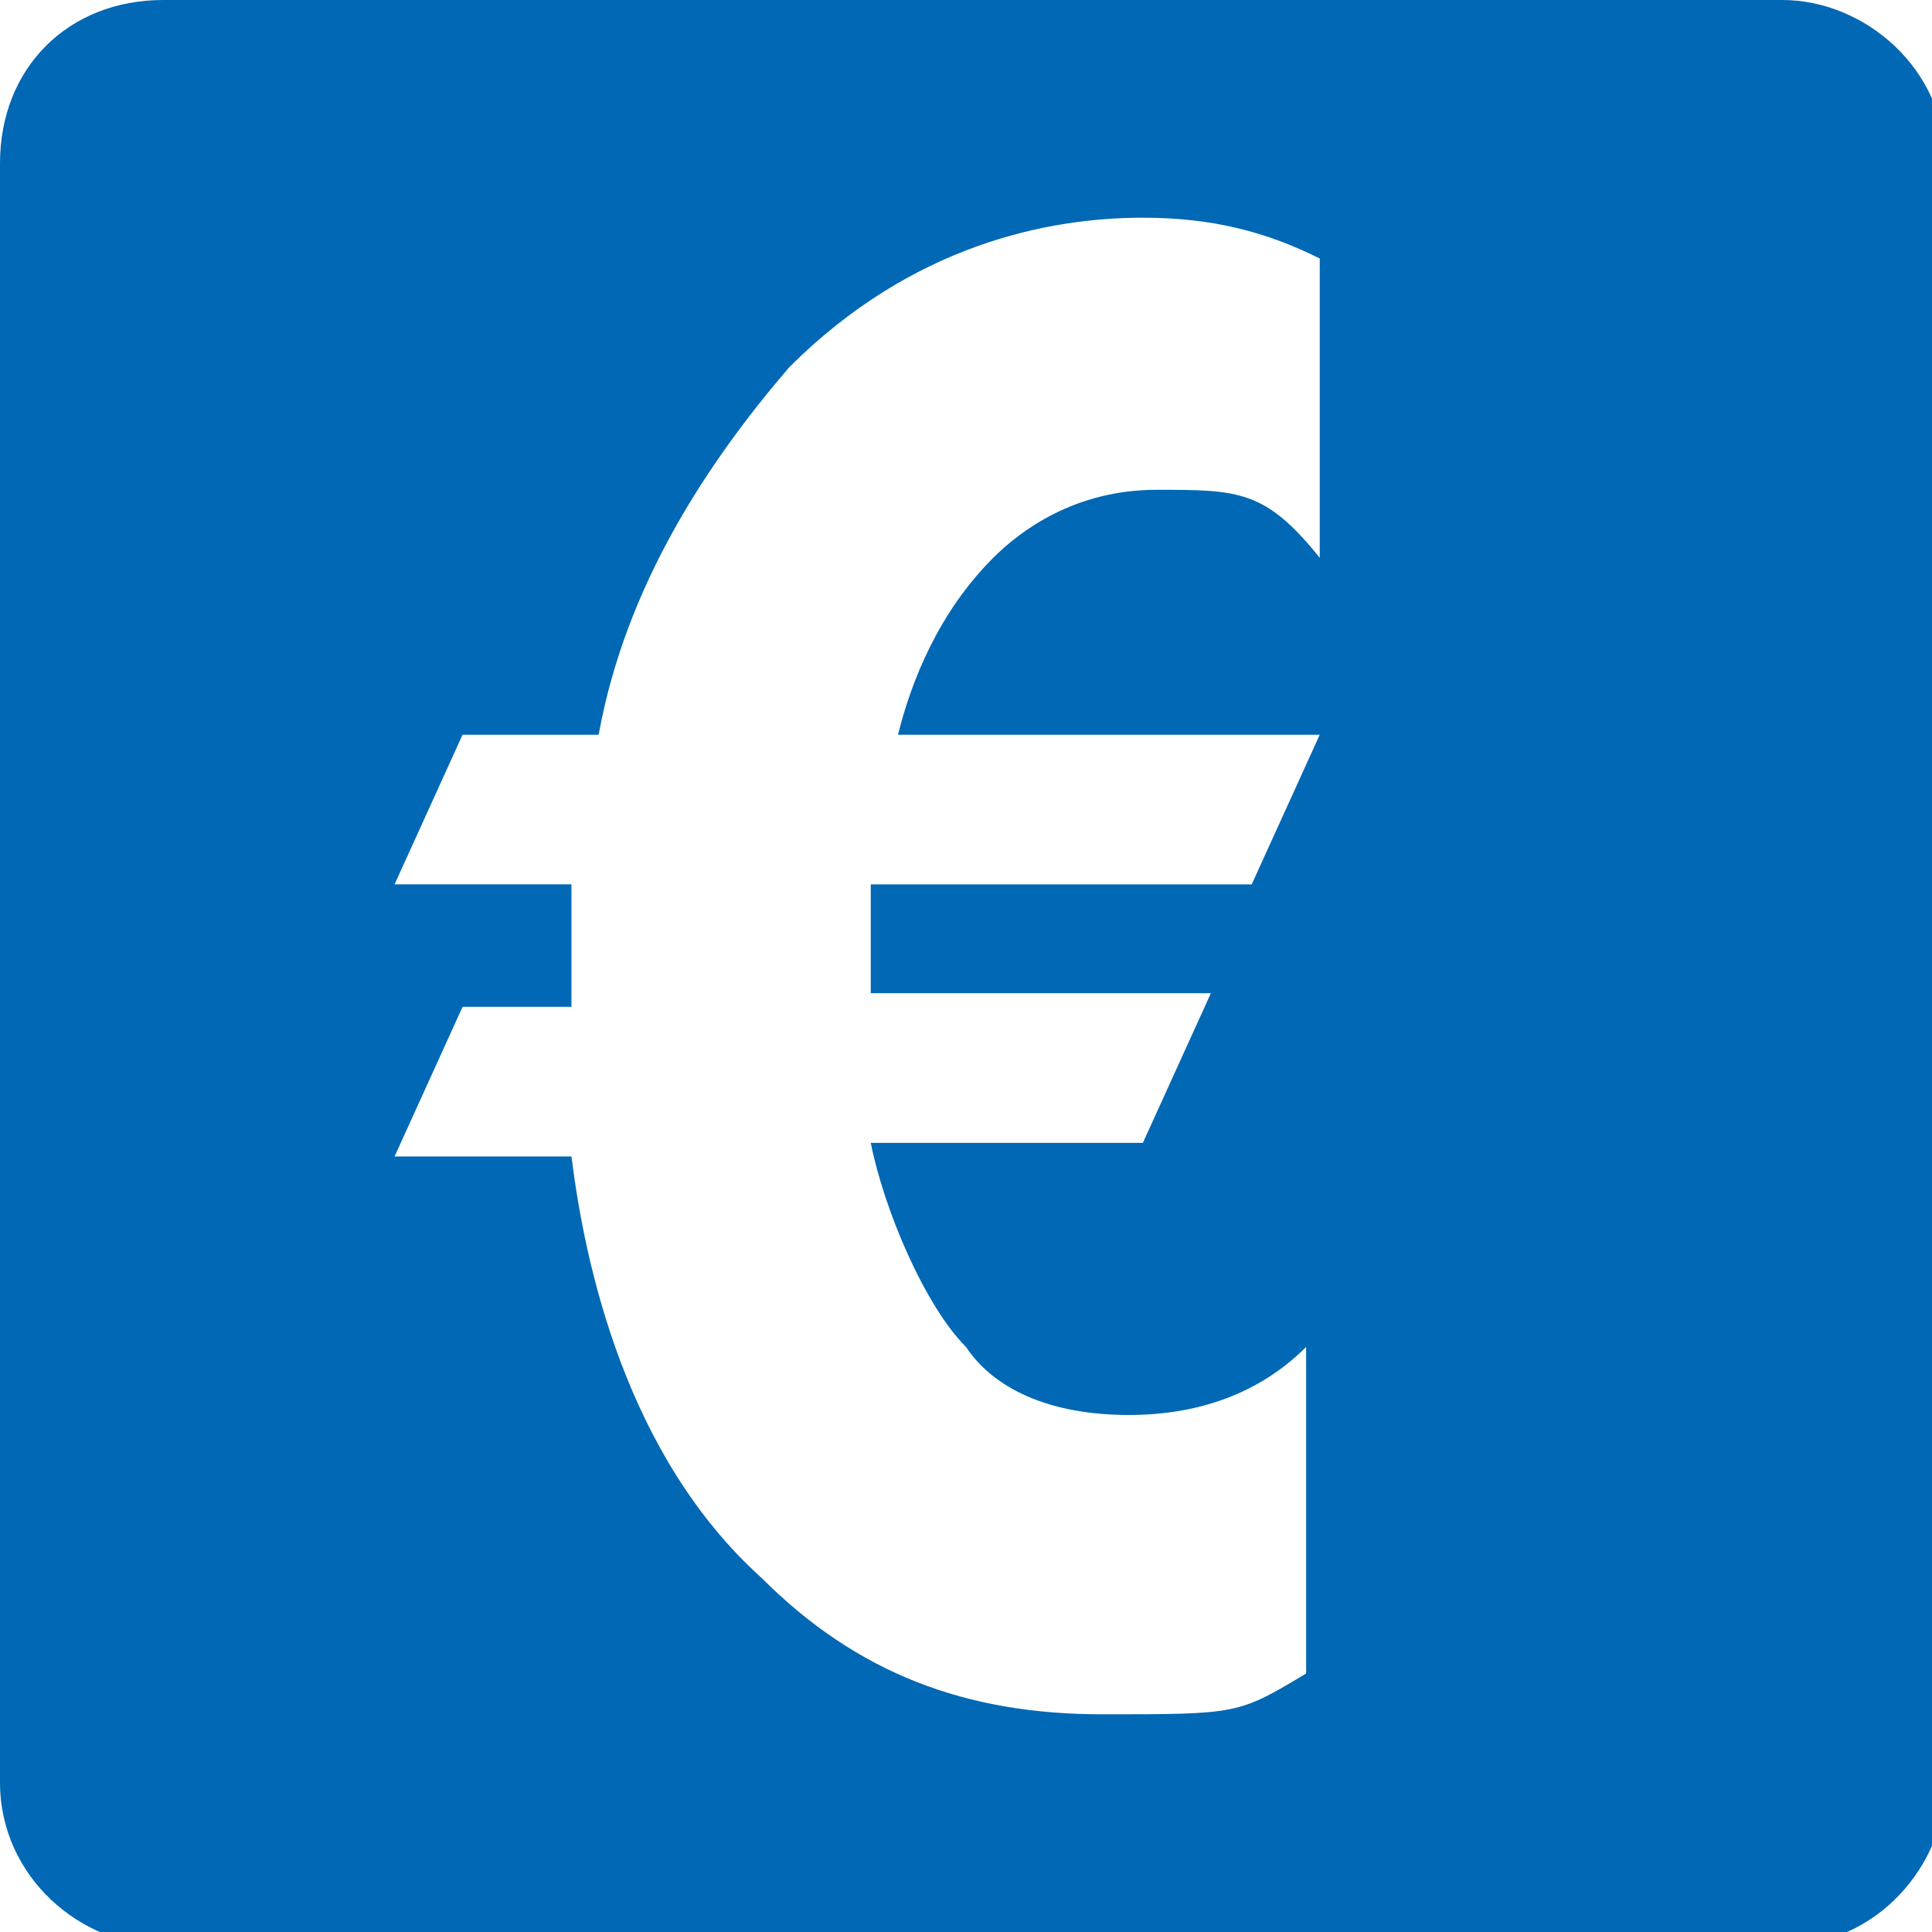 <?xml version="1.0" encoding="UTF-8"?>
<svg id="Ebene_1" xmlns="http://www.w3.org/2000/svg" version="1.1" viewBox="0 0 14.2 14.2">
  <!-- Generator: Adobe Illustrator 29.3.1, SVG Export Plug-In . SVG Version: 2.1.0 Build 151)  -->
  <defs>
    <style>
      .st0 {
        fill: #0068b4;
        fill-rule: evenodd;
      }
    </style>
  </defs>
  <path class="st0" d="M1.2,0h11.9c.6,0,1.2.5,1.2,1.2v11.9c0,.6-.5,1.2-1.2,1.2H1.2c-.6,0-1.2-.5-1.2-1.2V1.2C0,.5.5,0,1.2,0h0ZM9.6,9.9c-.4.4-.9.5-1.3.5-.6,0-1-.2-1.2-.5-.3-.3-.6-1-.7-1.5h2l.5-1.1h-2.5c0-.1,0-.3,0-.4s0-.3,0-.4h2.8l.5-1.1h-3.1c.1-.4.3-.9.7-1.3.2-.2.6-.5,1.2-.5s.8,0,1.2.5V1.9c-.4-.2-.8-.3-1.3-.3-.7,0-1.7.2-2.6,1.1-.6.7-1.2,1.6-1.4,2.7h-1l-.5,1.1h1.3v.9h-.8l-.5,1.1h1.3c.1.8.4,2.2,1.4,3.1.7.7,1.5,1,2.5,1s1,0,1.5-.3v-2.2Z"/>
</svg>